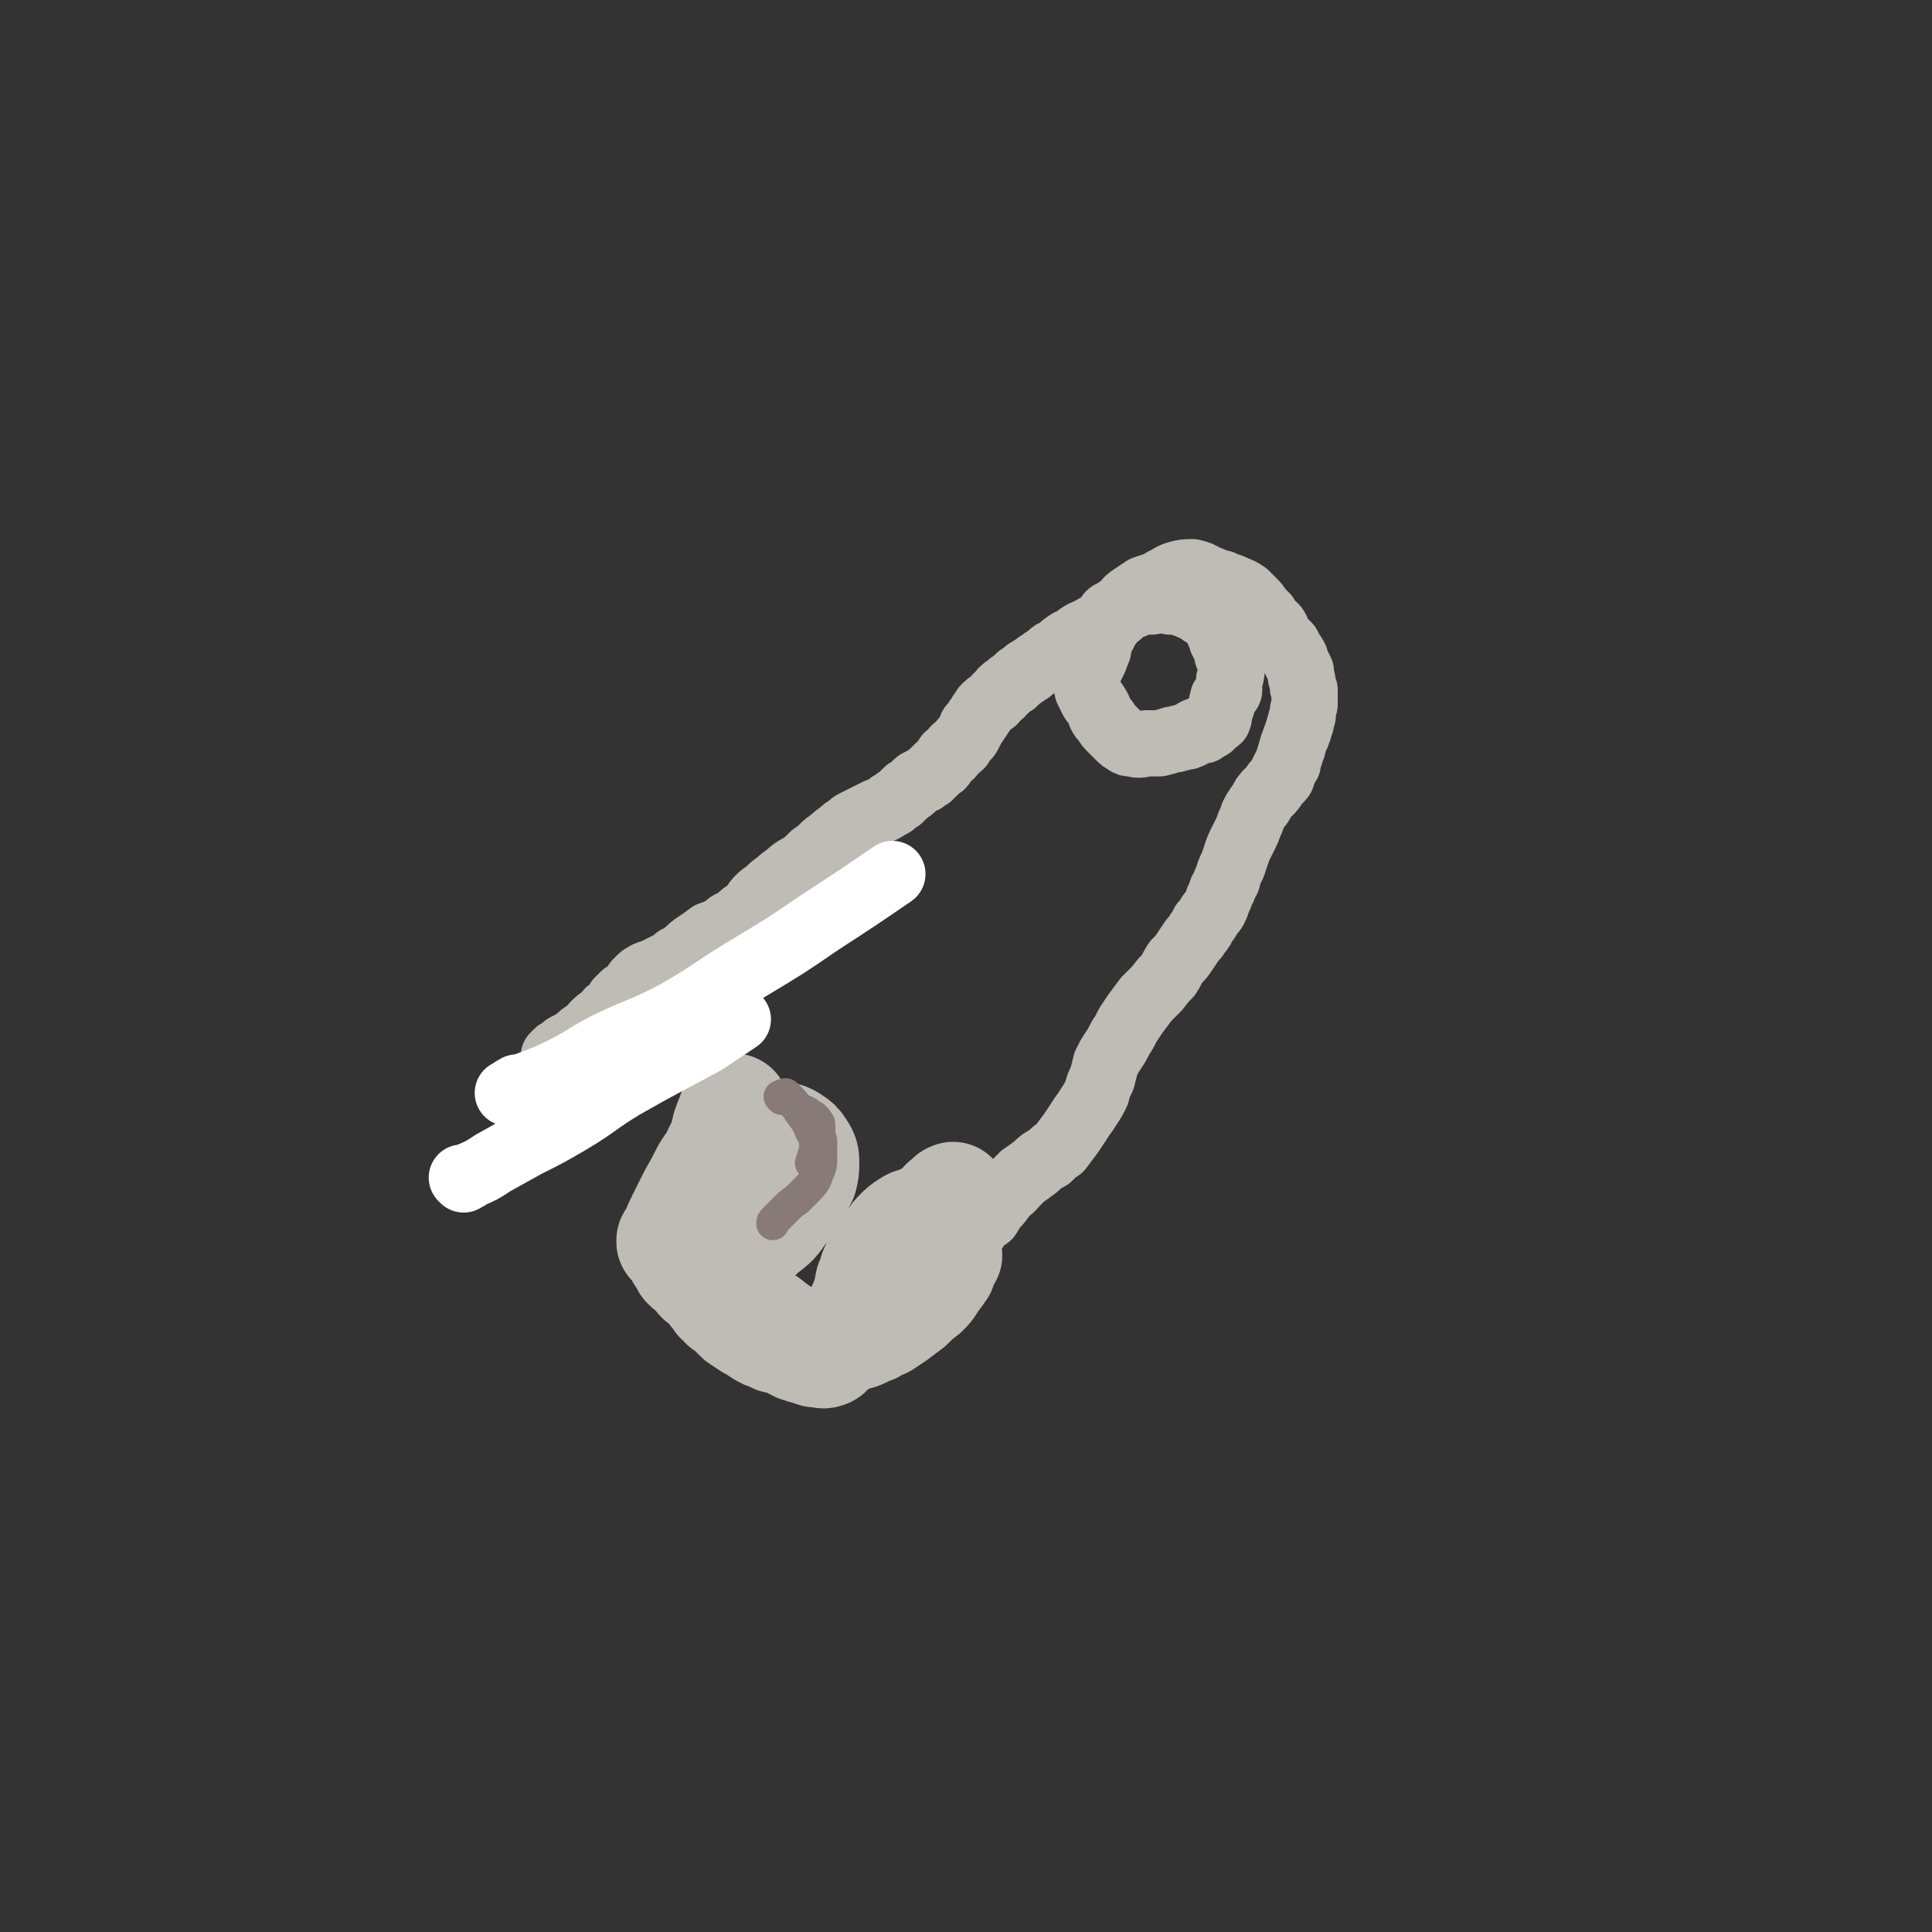 <svg viewBox='0 0 1050 1050' version='1.1' xmlns='http://www.w3.org/2000/svg' xmlns:xlink='http://www.w3.org/1999/xlink'><rect x="0" y="0" width="1050" height="1050" fill="#333333" stroke="none"/><g fill='none' stroke='#BFBBB5' stroke-width='60' stroke-linecap='round' stroke-linejoin='round'><path d='M405,634c0,0 -1,-1 -1,-1 0,0 0,0 0,0 0,1 0,0 -1,0 -1,0 -1,0 -2,0 -1,0 -1,0 -1,0 -1,0 -1,0 -2,1 0,0 0,0 -1,0 -1,1 -1,1 -2,2 -2,2 -2,2 -3,4 -2,3 -2,3 -4,5 -1,2 -1,2 -2,4 -1,2 -1,2 -2,4 -1,3 -1,3 -2,6 -1,4 -1,4 -3,8 -1,3 -1,3 -3,6 -1,1 -2,1 -3,2 -1,2 -1,2 -1,4 -1,0 -1,0 -1,1 0,1 0,1 -1,2 0,0 0,0 0,0 0,0 0,0 0,0 0,-1 0,-1 0,-1 0,-1 1,-1 1,-2 1,-3 1,-3 2,-6 2,-5 2,-5 4,-10 3,-8 3,-8 6,-16 3,-8 3,-8 6,-16 3,-6 3,-6 5,-13 1,-5 1,-5 3,-10 1,-2 1,-2 2,-5 0,0 0,-1 0,0 0,1 -1,1 -1,3 -1,3 -1,3 -2,6 -1,3 -1,3 -2,7 -2,4 -2,4 -4,8 -2,5 -3,5 -6,10 -3,6 -3,6 -7,13 -3,6 -3,6 -6,12 -2,4 -2,4 -4,9 -1,1 -1,2 -2,3 0,0 0,1 0,1 1,-1 1,0 1,-1 2,-1 1,-1 2,-3 2,-3 2,-3 4,-6 2,-4 2,-4 5,-7 2,-3 2,-3 4,-6 1,-1 1,-2 1,-3 1,0 1,-1 1,-1 -1,0 -1,1 -1,1 -1,1 -1,1 -1,2 -1,2 -1,2 -2,4 -1,3 -1,3 -2,5 -2,4 -2,4 -4,7 -1,3 -1,3 -1,6 -1,2 -1,2 -1,5 -1,1 0,1 0,3 0,1 0,1 1,3 0,1 0,1 1,3 2,2 2,2 4,3 2,2 2,3 4,5 2,1 2,1 4,3 2,2 2,2 3,4 2,2 2,2 3,4 2,1 2,1 3,3 2,1 2,1 4,3 2,2 2,2 4,4 3,2 3,2 6,4 2,1 2,1 5,3 3,2 3,2 7,3 2,2 2,1 5,2 3,1 3,1 6,2 2,0 2,0 4,0 3,0 3,1 5,1 1,0 0,-1 1,-1 1,0 2,0 2,0 1,0 0,0 0,0 0,0 0,0 0,0 1,0 1,-1 1,0 1,0 0,0 1,1 0,0 0,0 0,0 -1,0 -1,0 -1,0 0,1 0,1 -1,1 0,0 0,0 0,0 -2,0 -2,0 -3,0 -2,-1 -2,-1 -5,-2 -4,-2 -4,-2 -8,-4 -5,-3 -5,-3 -10,-7 -5,-3 -4,-3 -9,-6 -4,-3 -4,-3 -8,-6 -4,-3 -4,-3 -7,-6 -3,-2 -3,-2 -5,-3 -2,-2 -2,-1 -4,-3 -1,0 -1,0 -2,-1 0,0 0,0 -1,0 0,0 0,0 0,0 0,0 0,0 0,0 1,1 1,1 3,2 2,1 2,1 4,2 2,3 2,3 5,5 3,4 3,4 7,7 4,3 4,3 8,6 4,3 4,3 8,6 5,3 5,3 10,5 4,3 4,3 8,5 3,1 3,1 7,2 2,1 2,1 4,1 2,0 2,1 4,0 1,0 1,-1 2,-2 1,-1 1,-2 3,-3 1,-1 1,-1 3,-1 2,-1 2,-2 5,-3 2,-1 3,0 5,-1 3,-1 3,-2 7,-3 2,-2 2,-2 5,-3 3,-2 3,-2 6,-4 3,-3 3,-3 6,-6 2,-2 3,-2 5,-5 2,-4 2,-4 4,-8 2,-4 1,-4 3,-8 2,-2 2,-1 4,-2 1,-1 1,-1 2,-2 1,-1 0,-2 1,-2 0,-1 1,0 1,0 2,0 2,-1 3,0 1,0 1,0 0,1 -1,1 -2,1 -3,2 0,1 1,1 1,2 -1,2 0,2 -1,3 -2,3 -2,3 -4,5 -2,4 -2,4 -5,7 -4,3 -4,3 -8,7 -4,3 -4,3 -8,6 -3,2 -3,2 -6,4 -3,1 -3,1 -5,2 -2,0 -2,0 -4,1 0,0 -1,0 -1,0 -1,0 -1,0 -1,-1 -1,0 -1,1 -1,0 -1,-1 0,-1 0,-3 0,-2 -1,-2 0,-4 1,-4 1,-4 3,-8 1,-4 1,-4 2,-9 2,-4 1,-4 3,-8 2,-4 2,-4 4,-7 2,-4 2,-4 5,-7 2,-3 2,-3 4,-5 2,-2 2,-2 5,-4 3,-2 3,-1 6,-2 3,-2 3,-2 6,-3 2,-2 2,-2 4,-3 1,-1 1,-1 2,-2 1,-1 1,-2 3,-3 0,0 0,0 0,0 1,-1 1,-1 2,-2 1,0 1,0 1,0 0,0 0,-1 0,0 -1,0 -1,0 -2,1 -1,1 -1,1 -2,3 '/><path d='M391,684c0,0 -1,-1 -1,-1 1,0 1,0 3,0 1,0 1,-1 2,-1 4,-2 4,-2 8,-4 6,-4 6,-4 11,-9 5,-4 6,-4 10,-10 4,-5 4,-5 7,-10 3,-5 3,-5 5,-9 1,-4 1,-4 1,-8 0,-3 0,-4 -2,-7 -2,-3 -2,-3 -5,-5 -3,-2 -4,-2 -7,-2 -3,-1 -3,0 -5,1 -1,0 0,1 0,1 '/></g>
<g fill='none' stroke='#BFBBB5' stroke-width='36' stroke-linecap='round' stroke-linejoin='round'><path d='M505,701c0,0 -1,-1 -1,-1 0,-1 0,-1 0,-2 0,-1 -1,-1 0,-2 0,-3 0,-3 1,-5 1,-2 1,-2 2,-3 1,0 1,0 2,-1 1,0 1,0 2,-1 2,-1 2,-1 3,-2 3,-3 2,-3 5,-5 1,-1 1,-1 3,-3 1,-1 1,-1 3,-2 2,-2 2,-2 3,-4 2,-2 2,-2 4,-5 2,-2 2,-2 5,-4 2,-3 2,-4 5,-7 2,-2 2,-3 4,-5 2,-3 3,-2 5,-5 2,-2 2,-2 5,-5 3,-2 3,-2 7,-5 3,-3 3,-3 7,-5 3,-3 3,-3 6,-5 3,-4 3,-4 6,-8 2,-3 2,-3 4,-6 3,-5 3,-4 6,-9 2,-3 2,-3 4,-7 1,-4 1,-4 3,-8 1,-4 1,-4 2,-8 2,-4 2,-4 4,-7 2,-3 2,-3 4,-7 2,-3 2,-3 4,-7 2,-3 2,-3 4,-6 3,-4 3,-4 6,-8 3,-3 3,-3 6,-6 3,-4 3,-4 6,-7 2,-3 2,-4 4,-7 3,-3 3,-3 5,-6 2,-3 2,-3 4,-6 2,-2 2,-2 3,-4 2,-2 2,-2 3,-5 2,-2 2,-2 3,-4 1,-2 2,-2 3,-4 1,-2 1,-2 2,-5 1,-2 1,-2 2,-5 2,-3 1,-3 3,-6 1,-4 1,-4 3,-8 1,-3 1,-3 2,-6 1,-3 1,-3 3,-7 1,-2 1,-2 2,-4 1,-2 1,-2 2,-5 1,-2 1,-2 2,-5 1,-2 1,-2 3,-5 1,-1 1,-1 2,-3 1,-2 1,-2 2,-3 1,-2 2,-1 3,-3 1,-1 1,-1 2,-3 2,-2 2,-2 3,-3 1,-1 1,-2 1,-3 1,-2 1,-2 2,-4 1,-1 1,-1 1,-2 1,-4 1,-3 2,-7 1,-1 0,-1 1,-3 1,-3 1,-3 2,-5 0,-2 1,-2 1,-3 0,-1 0,-2 1,-3 0,-2 0,-2 1,-4 0,-3 0,-3 1,-6 0,-2 0,-2 0,-5 0,-1 0,-1 0,-3 -1,-1 -1,-1 -1,-3 0,-2 0,-2 -1,-4 0,-1 0,-1 0,-3 -1,-2 -1,-2 -2,-4 -1,-2 -1,-2 -1,-3 -1,-2 -1,-2 -2,-3 -1,-2 -1,-2 -2,-4 -2,-2 -2,-2 -4,-4 -2,-3 -1,-3 -3,-6 -1,-1 -1,-1 -3,-2 -1,-2 -1,-2 -2,-4 -2,-2 -2,-2 -4,-4 -1,-2 -1,-2 -3,-4 -2,-2 -2,-2 -4,-4 -3,-2 -3,-2 -6,-3 -3,-2 -4,-1 -7,-3 -5,-1 -5,-2 -9,-3 -3,-2 -3,-2 -7,-3 -4,0 -4,0 -8,1 -3,1 -3,1 -6,3 -3,1 -3,2 -6,3 -3,1 -3,1 -6,2 -3,2 -3,2 -6,4 -3,2 -3,2 -5,5 -2,1 -2,1 -4,3 -2,1 -3,1 -4,2 -1,2 1,3 0,5 -1,1 -1,1 -2,2 -1,1 0,1 -1,3 -1,0 -1,0 -2,1 0,0 0,0 0,0 0,3 0,3 -1,6 0,2 0,2 -1,4 -1,3 -1,3 -2,5 -1,2 -1,2 -2,3 -1,2 0,2 -1,3 0,2 0,2 0,4 0,3 0,3 0,5 1,2 1,2 2,4 1,2 1,2 2,3 2,3 2,3 3,6 1,2 1,2 3,4 1,2 1,2 3,4 2,2 2,2 4,4 2,2 2,2 4,3 1,1 1,1 3,1 4,1 4,1 8,0 4,0 4,0 7,0 4,-1 4,-1 7,-2 3,0 3,-1 5,-1 2,-1 2,0 4,-1 3,-1 2,-2 5,-3 1,0 1,0 3,0 1,-1 1,-1 3,-2 1,0 1,-1 2,-2 1,-1 2,-1 3,-2 1,-2 0,-3 1,-5 1,-2 1,-2 1,-4 1,-2 0,-2 1,-3 1,-1 1,-1 2,-3 0,0 1,0 1,-1 0,-1 0,-1 0,-2 0,-1 0,-1 0,-3 0,-1 0,-1 1,-3 0,-1 0,-1 0,-2 1,-1 0,-1 0,-3 0,-1 0,-2 0,-3 0,-2 -1,-1 -2,-3 0,-1 0,-1 0,-3 0,0 0,0 -1,-1 0,-1 0,-1 -1,-2 0,-1 0,-1 -1,-2 0,0 0,0 0,-1 0,0 0,0 0,-1 -1,0 -1,-1 -1,-1 0,0 0,0 0,0 0,-1 -1,-1 -1,-3 -1,-1 0,-1 -1,-2 0,-1 0,-1 0,-2 -1,-1 -1,-1 -1,-1 -1,-1 -1,0 -1,-1 -2,-1 -2,-1 -3,-2 -2,-1 -2,0 -3,-1 -1,-1 -1,-2 -2,-2 -1,-1 -2,-1 -3,-1 -1,0 0,0 -1,-1 -2,0 -2,0 -4,-1 -1,-1 -1,-1 -1,-1 -2,0 -2,0 -3,0 -1,-1 -1,-1 -2,-1 -1,0 -1,1 -1,1 -1,0 -1,-1 -2,-1 -2,0 -2,0 -4,0 -2,0 -2,1 -5,1 -1,0 -1,0 -2,0 -1,0 -1,0 -2,0 -2,0 -2,0 -3,1 -1,0 -1,0 -2,1 -2,0 -2,0 -4,1 -2,2 -2,2 -4,4 -3,1 -3,1 -5,3 -3,1 -3,1 -5,3 -3,1 -3,1 -6,3 -3,1 -3,1 -6,3 -2,2 -2,2 -5,3 -3,2 -3,2 -5,4 -2,2 -3,1 -5,3 -2,2 -2,2 -4,3 -1,1 -1,1 -3,2 -2,2 -2,1 -4,3 -1,1 -1,1 -2,1 -2,2 -2,2 -4,3 -1,1 -1,1 -3,3 -2,1 -2,1 -4,3 -2,1 -2,1 -3,3 -3,2 -2,2 -4,4 -3,2 -3,2 -5,4 -1,2 -1,2 -2,3 -1,2 -1,2 -2,3 -1,2 -1,2 -3,4 0,1 0,1 -1,3 -1,2 -1,2 -3,4 -1,1 -1,1 -2,3 -1,1 -1,1 -3,2 -1,1 -1,2 -2,3 -1,1 -1,1 -2,1 -1,2 -1,2 -2,3 -1,2 -1,2 -3,3 -1,1 -1,1 -1,1 -2,2 -2,2 -4,4 -2,1 -2,1 -3,2 -3,1 -3,1 -5,3 -2,2 -2,2 -4,3 -2,2 -2,2 -4,4 -2,1 -2,1 -4,3 -1,0 -1,0 -2,1 -3,2 -3,2 -6,3 -2,1 -2,1 -4,2 -2,1 -2,1 -4,2 -2,1 -2,1 -4,2 -2,1 -2,1 -4,3 -2,1 -2,1 -4,3 -3,2 -3,2 -5,4 -3,2 -3,2 -5,4 -2,2 -2,2 -5,4 -2,2 -2,2 -4,4 -3,2 -3,2 -5,3 -3,2 -3,2 -5,4 -3,2 -3,2 -5,4 -3,2 -3,2 -5,4 -2,2 -3,2 -5,4 -2,2 -2,2 -3,4 -2,2 -2,2 -4,4 -2,1 -2,1 -4,3 -2,2 -2,2 -4,3 -1,0 -1,0 -1,0 -2,1 -2,2 -4,3 -4,2 -4,2 -7,3 -4,3 -4,3 -7,5 -3,2 -3,2 -6,5 -2,1 -2,2 -5,3 -2,2 -2,2 -4,3 -2,1 -2,1 -4,2 -2,1 -2,1 -4,2 -1,1 -1,1 -3,1 -1,1 -1,0 -2,1 -2,1 -2,1 -3,2 -1,1 -1,1 -2,2 0,1 0,1 -1,2 0,1 0,1 -1,1 -1,1 -1,1 -2,2 0,0 0,0 -1,1 -1,1 -1,0 -2,1 -2,2 -2,2 -3,3 -1,2 -1,2 -3,4 -2,2 -2,1 -3,3 -1,1 -1,1 -2,2 -3,2 -3,2 -5,4 -2,2 -2,3 -4,4 -3,2 -3,2 -5,4 -3,2 -3,2 -5,3 -2,1 -2,1 -3,2 -1,1 -1,1 -2,2 -1,0 -1,0 -1,1 -1,0 0,-1 0,-1 -1,1 -1,1 -2,2 '/></g>
<g fill='none' stroke='#FFFFFF' stroke-width='36' stroke-linecap='round' stroke-linejoin='round'><path d='M252,641c0,0 -1,-1 -1,-1 0,0 1,0 2,0 1,0 1,0 2,-1 7,-3 7,-3 13,-7 9,-5 9,-5 18,-10 12,-6 12,-6 24,-13 15,-9 14,-10 29,-19 21,-12 22,-12 44,-24 9,-6 9,-6 18,-12 '/><path d='M282,592c0,0 0,-1 -1,-1 0,0 0,0 -1,1 -1,0 -1,0 -2,1 0,0 0,0 -1,1 -1,0 -1,0 -1,0 0,0 0,0 0,0 2,0 2,0 3,-1 13,-6 14,-5 26,-11 14,-7 13,-8 27,-15 17,-8 18,-7 35,-16 21,-12 20,-13 40,-25 20,-12 20,-12 39,-25 20,-13 20,-13 39,-26 '/></g>
<g fill='none' stroke='#BFBBB5' stroke-width='18' stroke-linecap='round' stroke-linejoin='round'><path d='M402,602c0,0 0,-1 -1,-1 -1,0 -1,1 -2,1 -1,1 -1,1 -1,1 -2,1 -2,1 -3,2 -3,3 -3,3 -6,7 -4,5 -4,6 -8,11 -3,4 -4,4 -8,9 -3,4 -4,4 -7,8 -2,2 -3,2 -4,5 0,1 0,2 1,3 0,1 0,1 0,2 0,2 0,2 0,4 -1,3 -1,3 -2,7 -1,3 -1,3 -3,6 -2,2 -2,2 -3,5 -1,1 0,1 -1,1 0,0 0,0 0,-1 1,-2 1,-1 2,-3 1,-4 2,-4 2,-8 1,-4 0,-5 0,-9 0,-5 0,-5 1,-9 1,-4 1,-4 3,-8 2,-5 2,-5 5,-9 3,-4 3,-4 7,-8 4,-4 4,-4 9,-8 6,-5 6,-4 14,-8 4,-2 4,-4 9,-4 7,0 7,2 14,3 '/><path d='M411,618c-1,0 -1,-1 -1,-1 -1,1 -1,2 -2,4 -1,3 -2,3 -3,6 '/></g>
<g fill='none' stroke='#877A79' stroke-width='18' stroke-linecap='round' stroke-linejoin='round'><path d='M425,597c0,0 -1,-1 -1,-1 0,0 1,1 1,1 0,-1 0,-1 1,-1 0,-1 0,-1 1,-1 1,1 1,1 2,2 4,4 4,5 7,9 3,4 3,4 5,9 2,2 2,2 2,5 1,4 0,5 -1,9 0,2 0,1 -1,3 '/><path d='M438,605c0,0 -1,-1 -1,-1 0,0 1,1 2,1 0,0 0,0 0,0 1,1 1,1 1,1 1,1 1,1 2,1 0,1 0,1 1,1 1,1 1,1 1,2 1,0 1,1 1,2 0,4 0,4 1,8 0,5 0,5 0,9 0,4 0,4 -1,7 -1,2 -1,2 -2,5 -2,3 -2,3 -4,5 -3,3 -3,3 -6,6 -3,2 -3,2 -6,5 -3,3 -3,3 -6,6 -1,1 -1,1 -1,2 '/></g>
</svg>